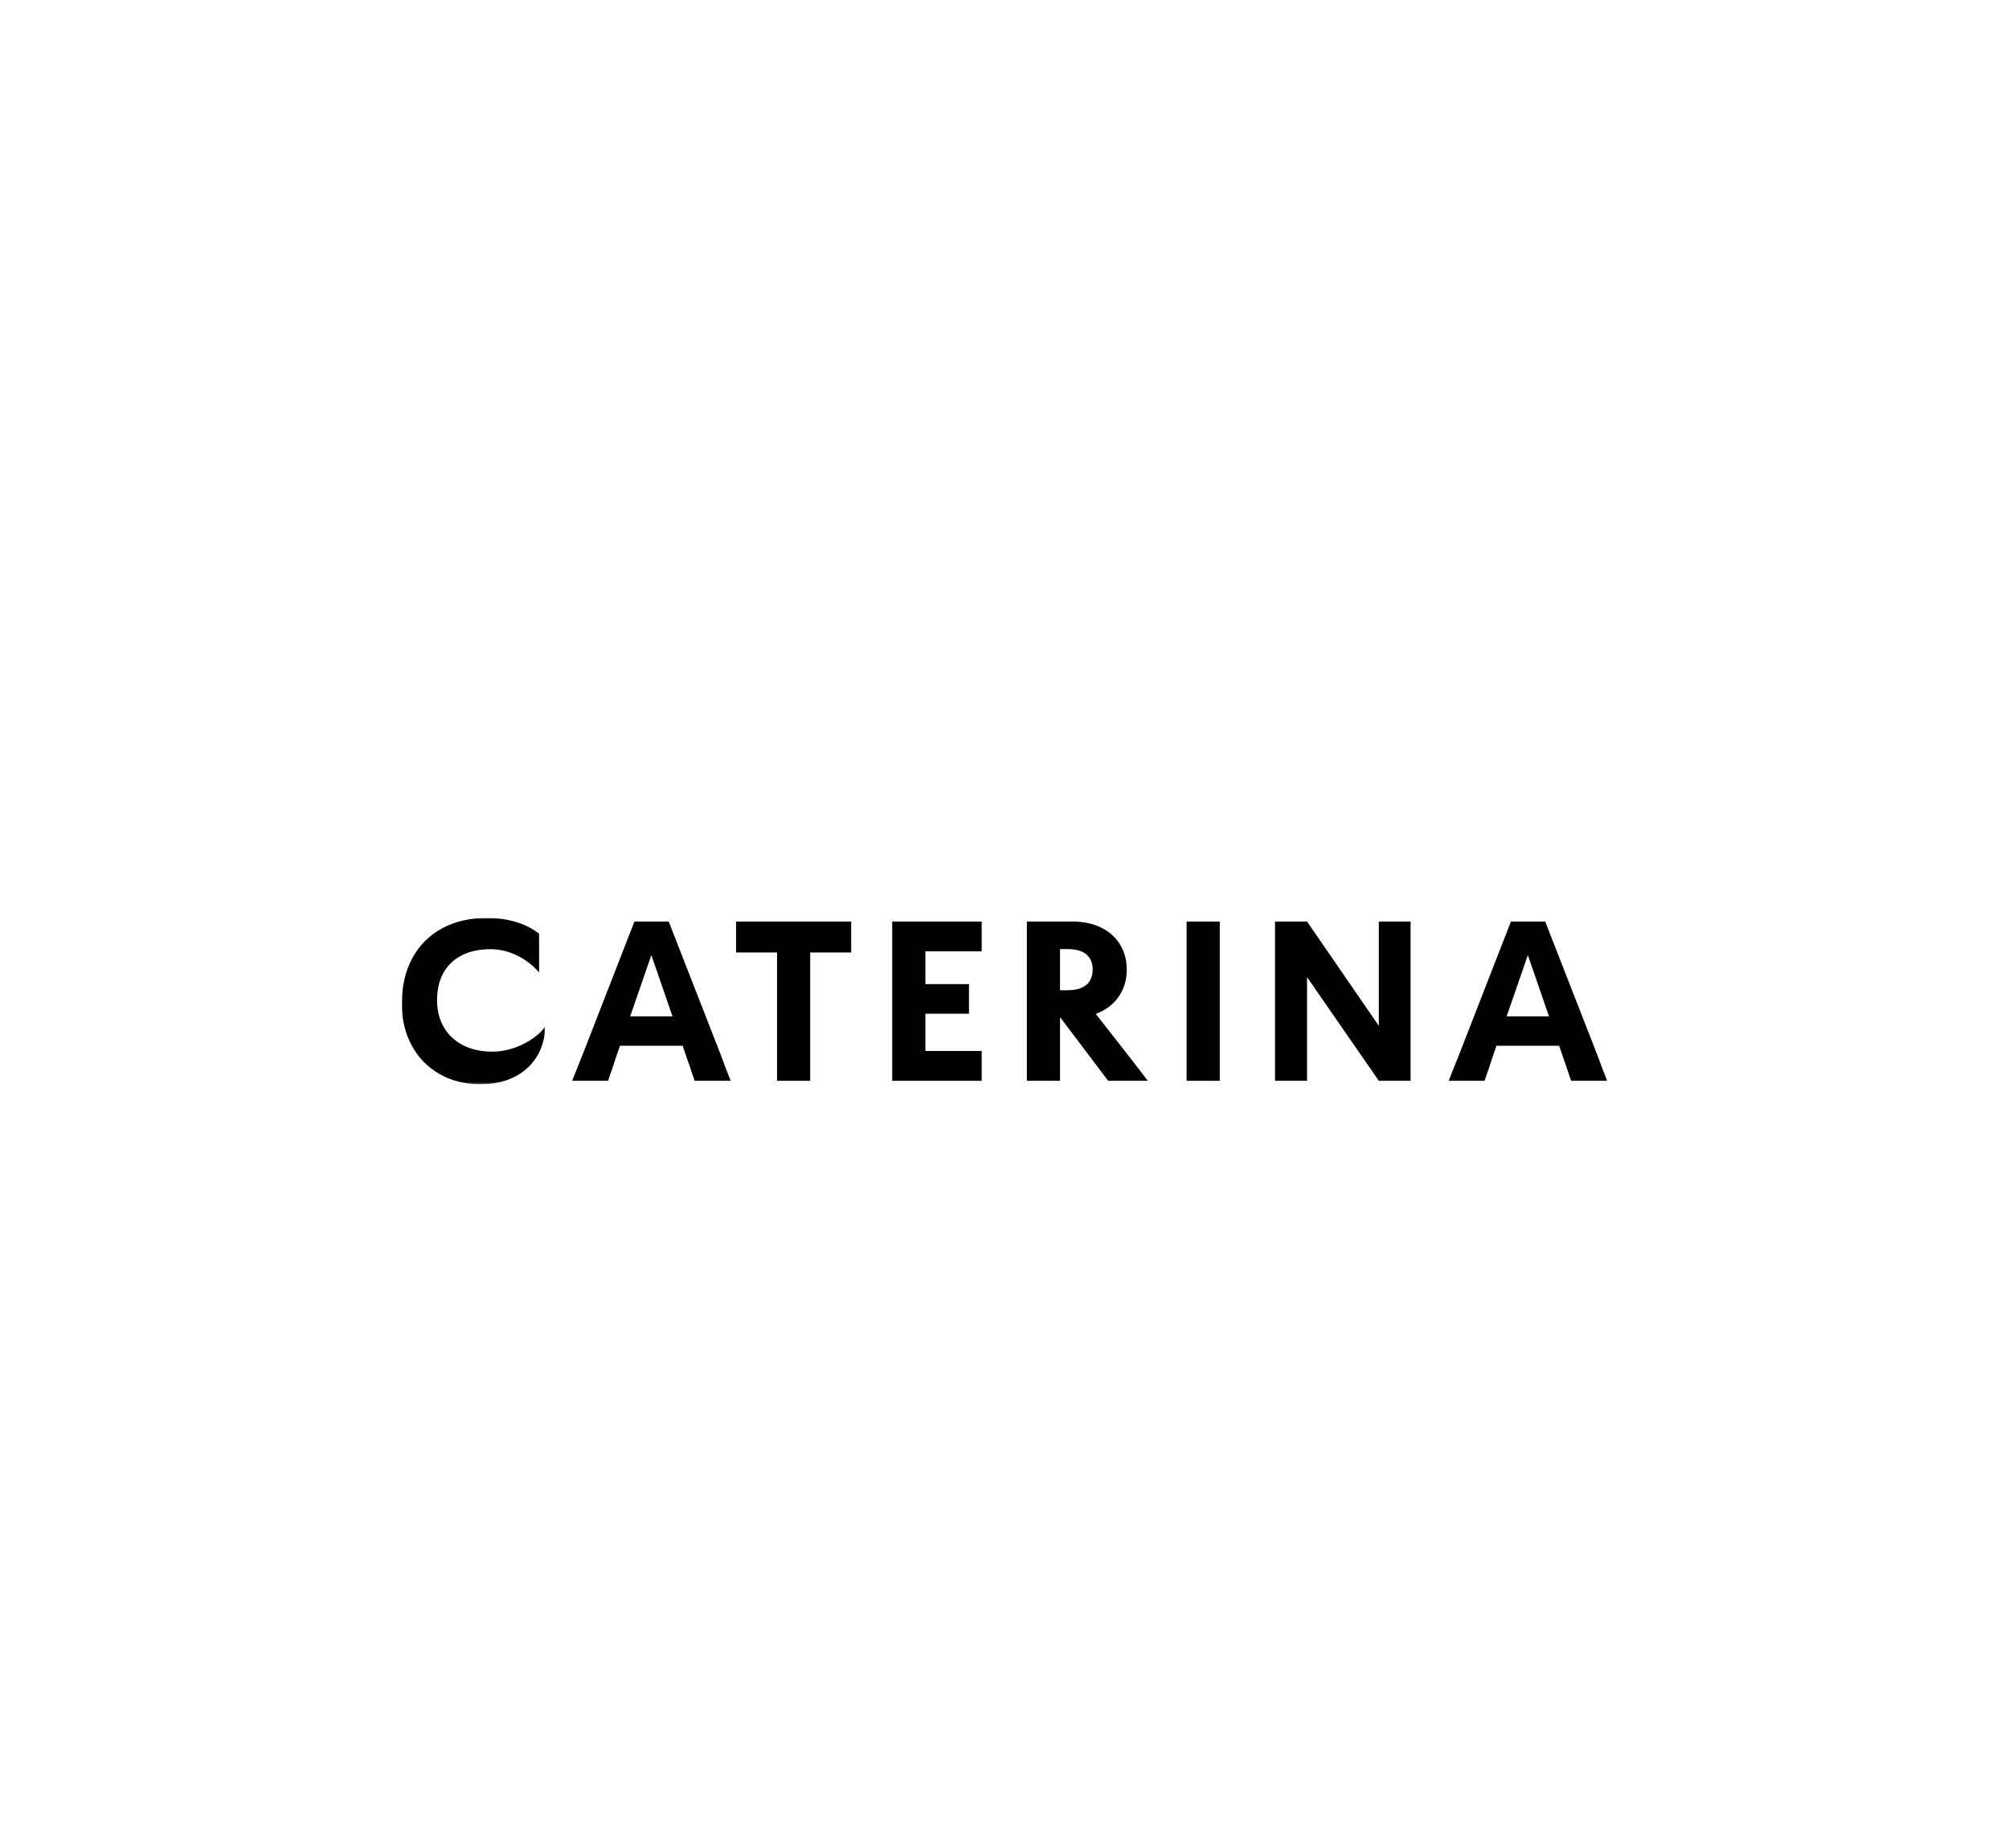 <svg width="1000" height="920" viewBox="0 0 1000 920" fill="none" xmlns="http://www.w3.org/2000/svg">
<mask id="mask0_62_3" style="mask-type:luminance" maskUnits="userSpaceOnUse" x="200" y="457" width="600" height="83">
<path d="M800 457H200V539.758H800V457Z" fill="white"/>
</mask>
<g mask="url(#mask0_62_3)">
<path d="M358.866 525.371L332.862 458.782H315.792L290.129 524.697C288.93 527.639 288.04 529.856 287.472 531.327C286.903 532.798 286.024 535.046 284.815 538.06H302.671C303.27 536.248 303.746 534.87 304.087 533.927C304.418 532.984 304.749 532.063 305.049 531.151C305.349 530.239 305.804 528.851 306.403 526.956L308.595 520.616H339.79L341.785 526.396V526.51C342.467 528.395 342.974 529.835 343.315 530.809C343.646 531.793 343.977 532.757 344.277 533.699C344.577 534.642 345.063 536.103 345.745 538.06H363.715C362.588 535.274 361.751 533.171 361.234 531.772C360.706 530.374 359.91 528.24 358.866 525.371ZM313.662 506.009L324.218 475.491L334.754 506.009H313.662Z" fill="black"/>
<path d="M366.383 474.176H386.782V527.753V531.379V533.917V537.605V538.06H388.364H402.157H403.284V534.663V532.394V528.996V528.768V474.176H423.684V458.782H366.383V474.176Z" fill="black"/>
<path d="M444.104 458.782V462.232V464.5V468.064V528.654V532.228V534.549V538.06H445.242H488.647V523.216H460.617V504.652H481.968H482.319V489.922H460.617V473.616H488.647V458.782H445.242H444.104Z" fill="black"/>
<path d="M570.794 537.376C569.285 535.418 568.003 533.73 566.948 532.331C565.893 530.933 564.425 529.027 562.544 526.613L545.411 504.745C546.321 504.403 547.22 504.051 548.079 503.626C552.152 501.585 555.296 498.757 557.519 495.132C559.741 491.506 560.848 487.352 560.848 482.67C560.848 477.987 559.741 473.833 557.519 470.208C555.296 466.582 552.152 463.775 548.079 461.775C544.015 459.776 539.3 458.771 533.945 458.771H511.136V538.049H527.637V506.682H527.906L551.573 538.049H571.353C571.198 537.894 571.105 537.79 571.074 537.708C571.032 537.635 570.939 537.521 570.794 537.366V537.376ZM542.537 488.17C541.637 489.724 540.252 490.905 538.411 491.734C536.56 492.563 534.172 492.977 531.225 492.977H527.637V472.487H531.225C535.526 472.487 538.701 473.378 540.779 475.149C542.847 476.92 543.891 479.438 543.891 482.68C543.891 484.793 543.436 486.627 542.537 488.17Z" fill="black"/>
<path d="M591.783 458.782H590.646V462.232V464.5V468.064V528.654V532.228V534.549V538.06H591.783H606.031H607.158V534.487V532.228V528.768V468.178V464.666V462.346V458.782H606.031H591.783Z" fill="black"/>
<path d="M687.445 458.782H686.318V462.118V464.387V467.836V467.95V468.064V510.692L650.595 458.782H634.662V528.654V532.228V534.549V538.06H635.789H649.126H650.595V534.601V532.332V528.996V528.882V528.768V486.451L686.318 538.06H702.135V468.178V464.666V462.346V458.782H701.01H687.445Z" fill="black"/>
<path d="M797.52 531.772C796.99 530.374 796.195 528.24 795.15 525.371L769.145 458.782H752.075L726.415 524.697C725.215 527.639 724.325 529.856 723.755 531.327C723.19 532.798 722.31 535.046 721.1 538.06H738.955C739.555 536.248 740.03 534.87 740.37 533.927C740.705 532.984 741.035 532.063 741.335 531.151C741.635 530.239 742.09 528.851 742.69 526.956L744.88 520.616H776.075L778.07 526.396V526.51C778.74 528.395 779.26 529.835 779.6 530.809C779.94 531.793 780.26 532.757 780.56 533.699C780.86 534.642 781.345 536.103 782.03 538.06H800C798.875 535.274 798.035 533.171 797.52 531.772ZM749.945 506.009L760.505 475.491L771.04 506.009H749.945Z" fill="black"/>
<path d="M245.039 523.546C239.528 523.546 234.699 522.49 230.553 520.376C226.407 518.263 223.202 515.269 220.937 511.415C218.673 507.562 217.546 503.066 217.546 497.928C217.546 492.79 218.601 488.108 220.71 484.327C222.819 480.546 225.88 477.635 229.871 475.604C233.872 473.564 238.618 472.538 244.129 472.538C259.308 472.538 268.334 484.15 268.334 484.15V464.82C265.015 462.251 261.169 460.304 256.795 458.978C252.421 457.662 247.593 456.989 242.319 456.989C233.789 456.989 226.345 458.729 219.976 462.21C213.596 465.691 208.675 470.632 205.211 477.055C201.737 483.488 200 491.05 200 499.741C200 507.448 201.644 514.347 204.922 520.428C208.199 526.519 212.8 531.253 218.725 534.661C224.649 538.059 231.453 539.758 239.145 539.758C264.56 539.758 271.952 520.832 271.084 511.302C268.819 515.228 258.221 523.546 245.028 523.546H245.039Z" fill="black"/>
</g>
</svg>
